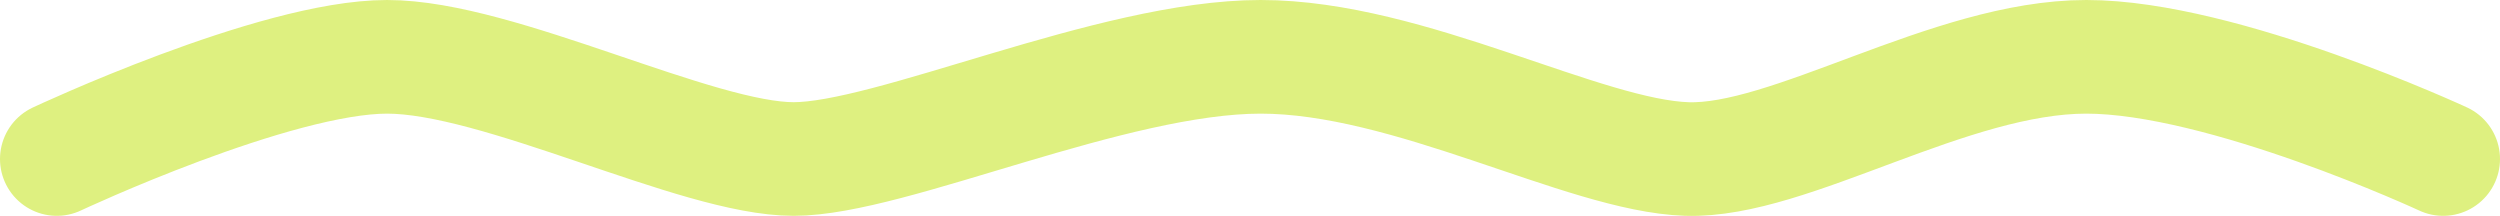 <?xml version="1.0" encoding="UTF-8"?> <svg xmlns="http://www.w3.org/2000/svg" width="220" height="19" viewBox="0 0 220 19" fill="none"><path d="M5 13.993C5 13.993 24.163 5 34.062 5C43.962 5 61.278 13.993 69.84 13.993C78.402 13.993 97.827 5 110.938 5C124.048 5 139.341 13.693 148.438 13.993C157.534 14.293 171.554 5 183.594 5C195.634 5 215 13.993 215 13.993" stroke="#DEF080" stroke-width="10" stroke-linecap="round"></path></svg> 
